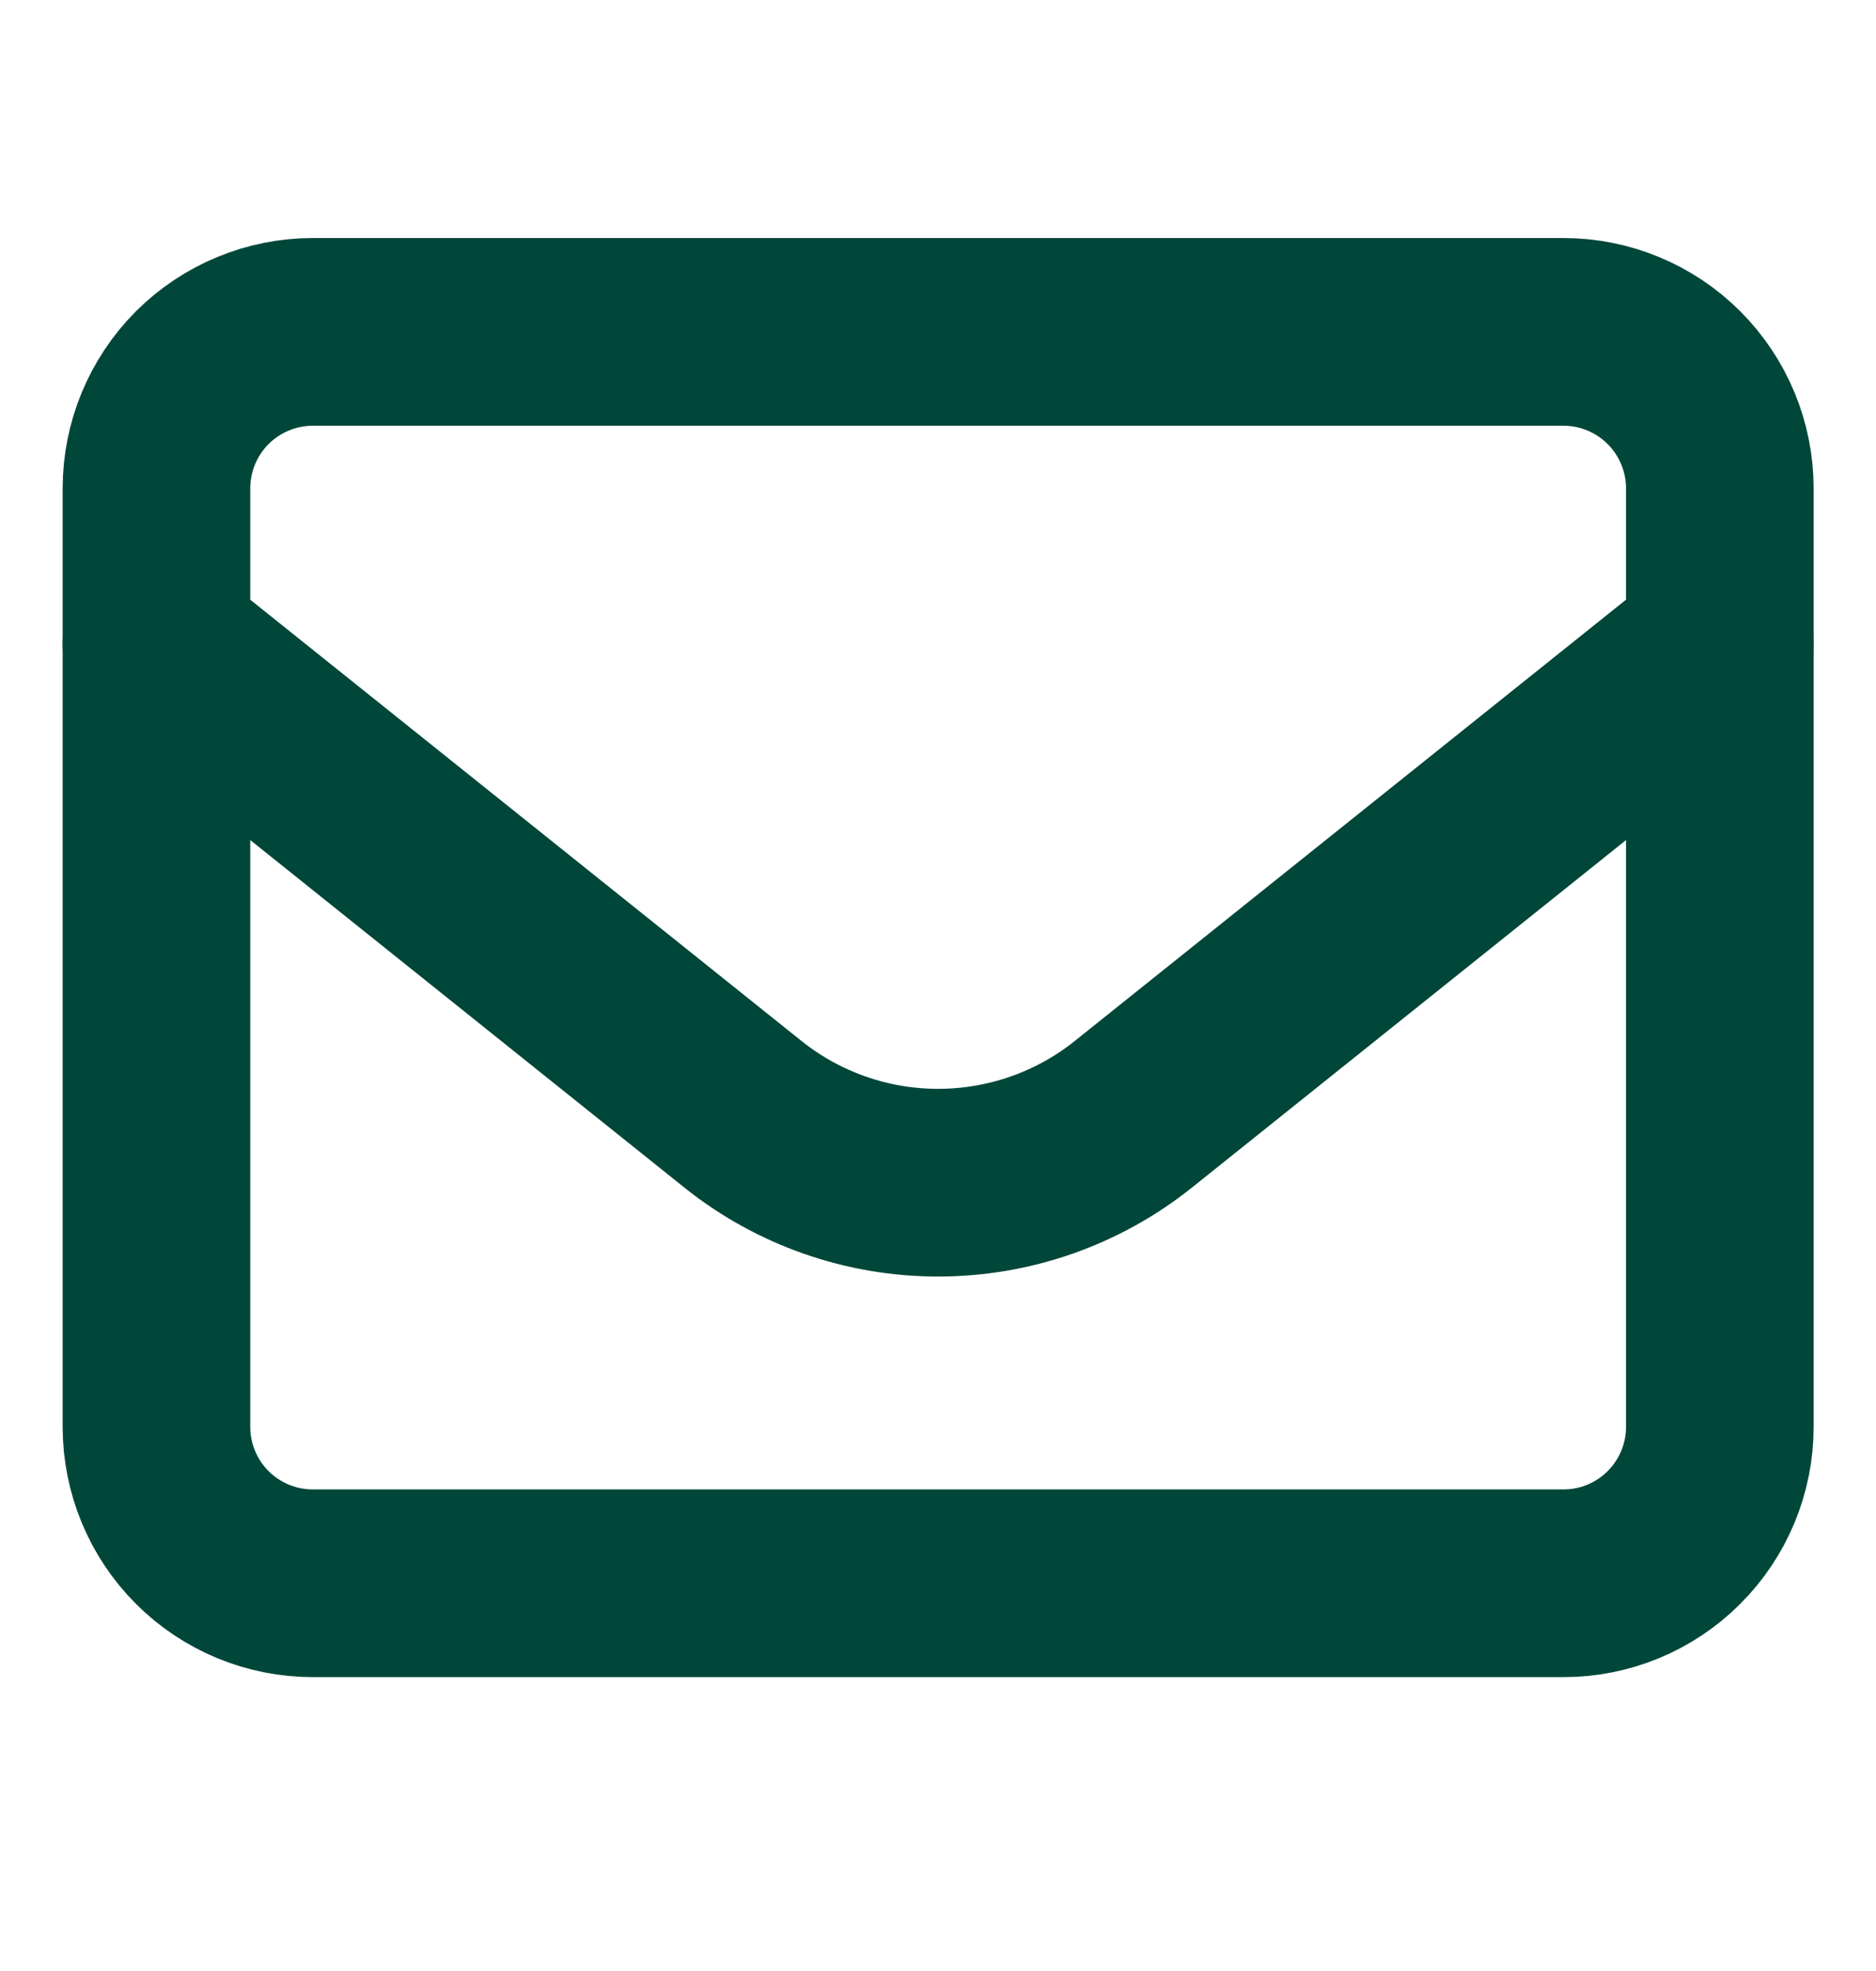 <svg xmlns="http://www.w3.org/2000/svg" width="20" height="21" viewBox="0 0 20 21" fill="none">
  <path d="M1.668 5.203C1.668 4.761 1.844 4.337 2.156 4.024C2.469 3.712 2.893 3.536 3.335 3.536H16.668C17.11 3.536 17.534 3.712 17.846 4.024C18.159 4.337 18.335 4.761 18.335 5.203V15.203C18.335 15.645 18.159 16.069 17.846 16.381C17.534 16.694 17.11 16.869 16.668 16.869H3.335C2.893 16.869 2.469 16.694 2.156 16.381C1.844 16.069 1.668 15.645 1.668 15.203V5.203Z" stroke="#00473A" stroke-width="2" stroke-linecap="round" stroke-linejoin="round"/>
  <path d="M1.668 6.87L7.919 11.871C8.51 12.344 9.244 12.601 10.001 12.601C10.758 12.601 11.493 12.344 12.084 11.871L18.335 6.87" stroke="#00473A" stroke-width="2" stroke-linecap="round" stroke-linejoin="round"/>
</svg>